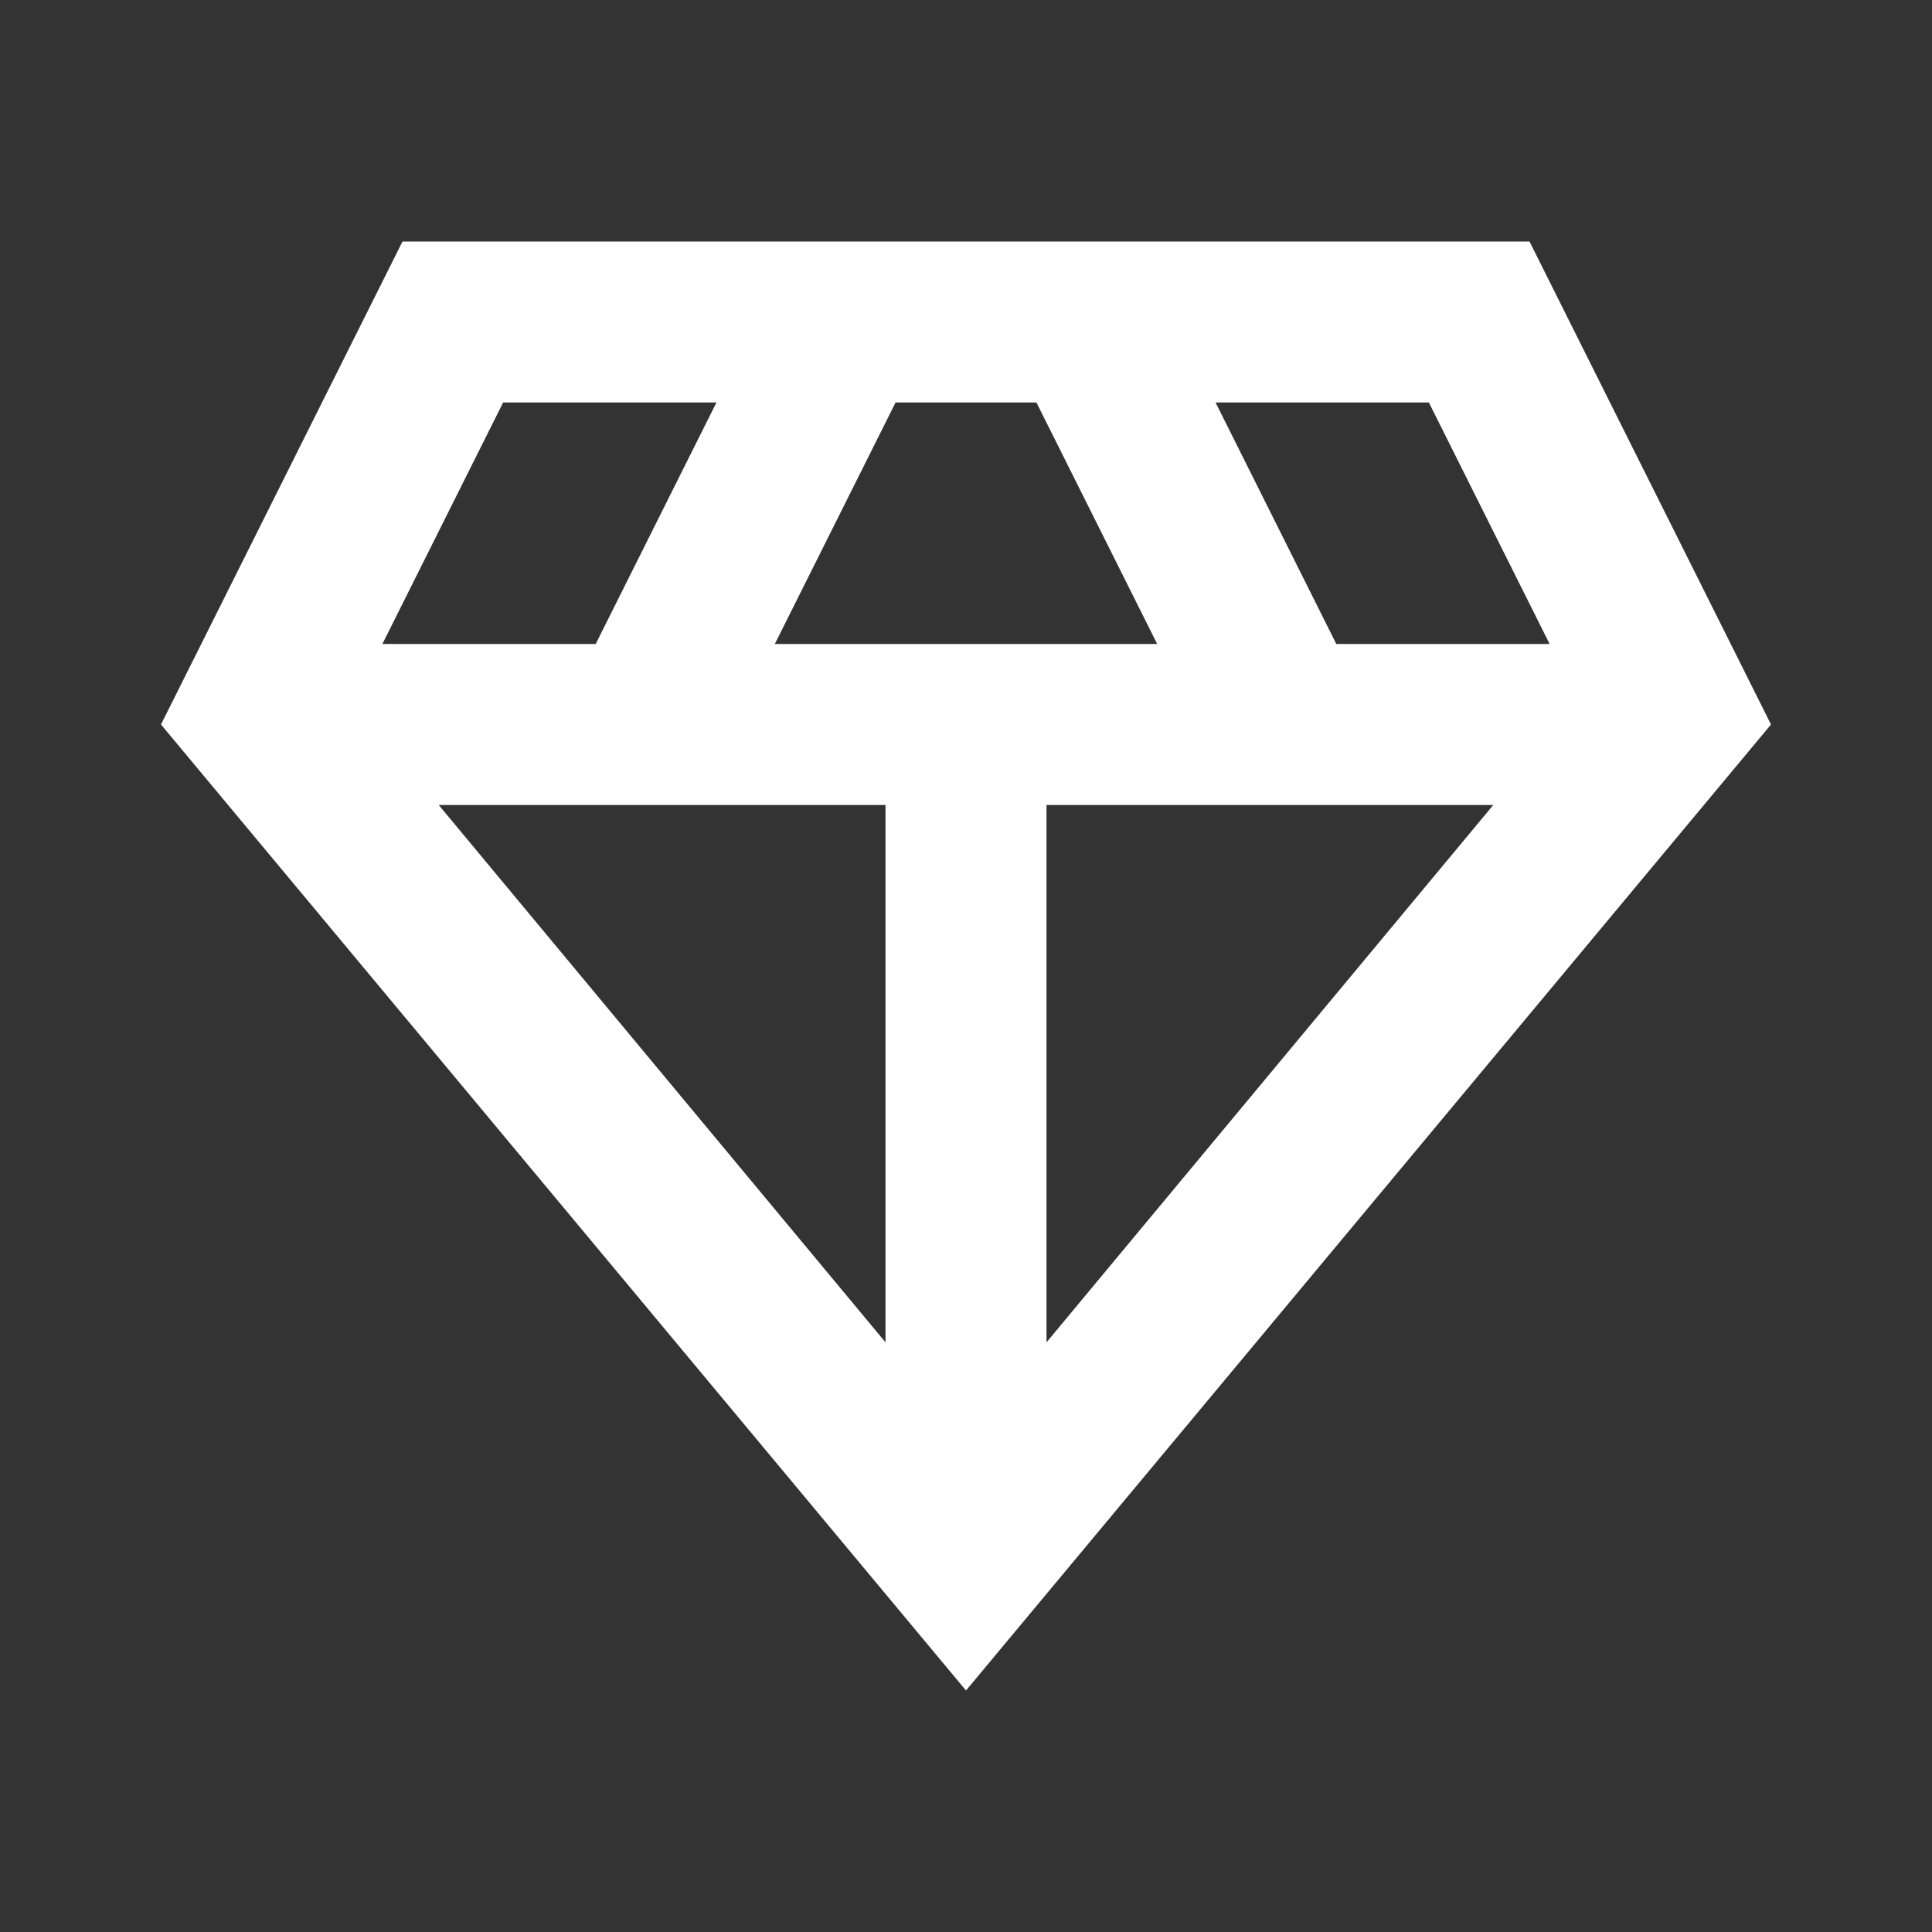 <svg width="24" height="24" fill="none" xmlns="http://www.w3.org/2000/svg"><rect width="100%" height="100%" fill="#333333" stroke="none"/><mask id="a" style="mask-type:alpha" maskUnits="userSpaceOnUse" x="0" y="0" width="24" height="24"><path fill="#D9D9D9" d="M0 0h24v24H0z"/></mask><g mask="url(#a)"><path d="M12 21L2 9l3-6h14l3 6-10 12zM9.625 8h4.75l-1.5-3h-1.75l-1.5 3zM11 16.675V10H5.45L11 16.675zm2 0L18.55 10H13v6.675zM16.6 8h2.65l-1.5-3H15.1l1.5 3zM4.75 8H7.4l1.5-3H6.25l-1.5 3z" fill="#fff"/></g></svg>